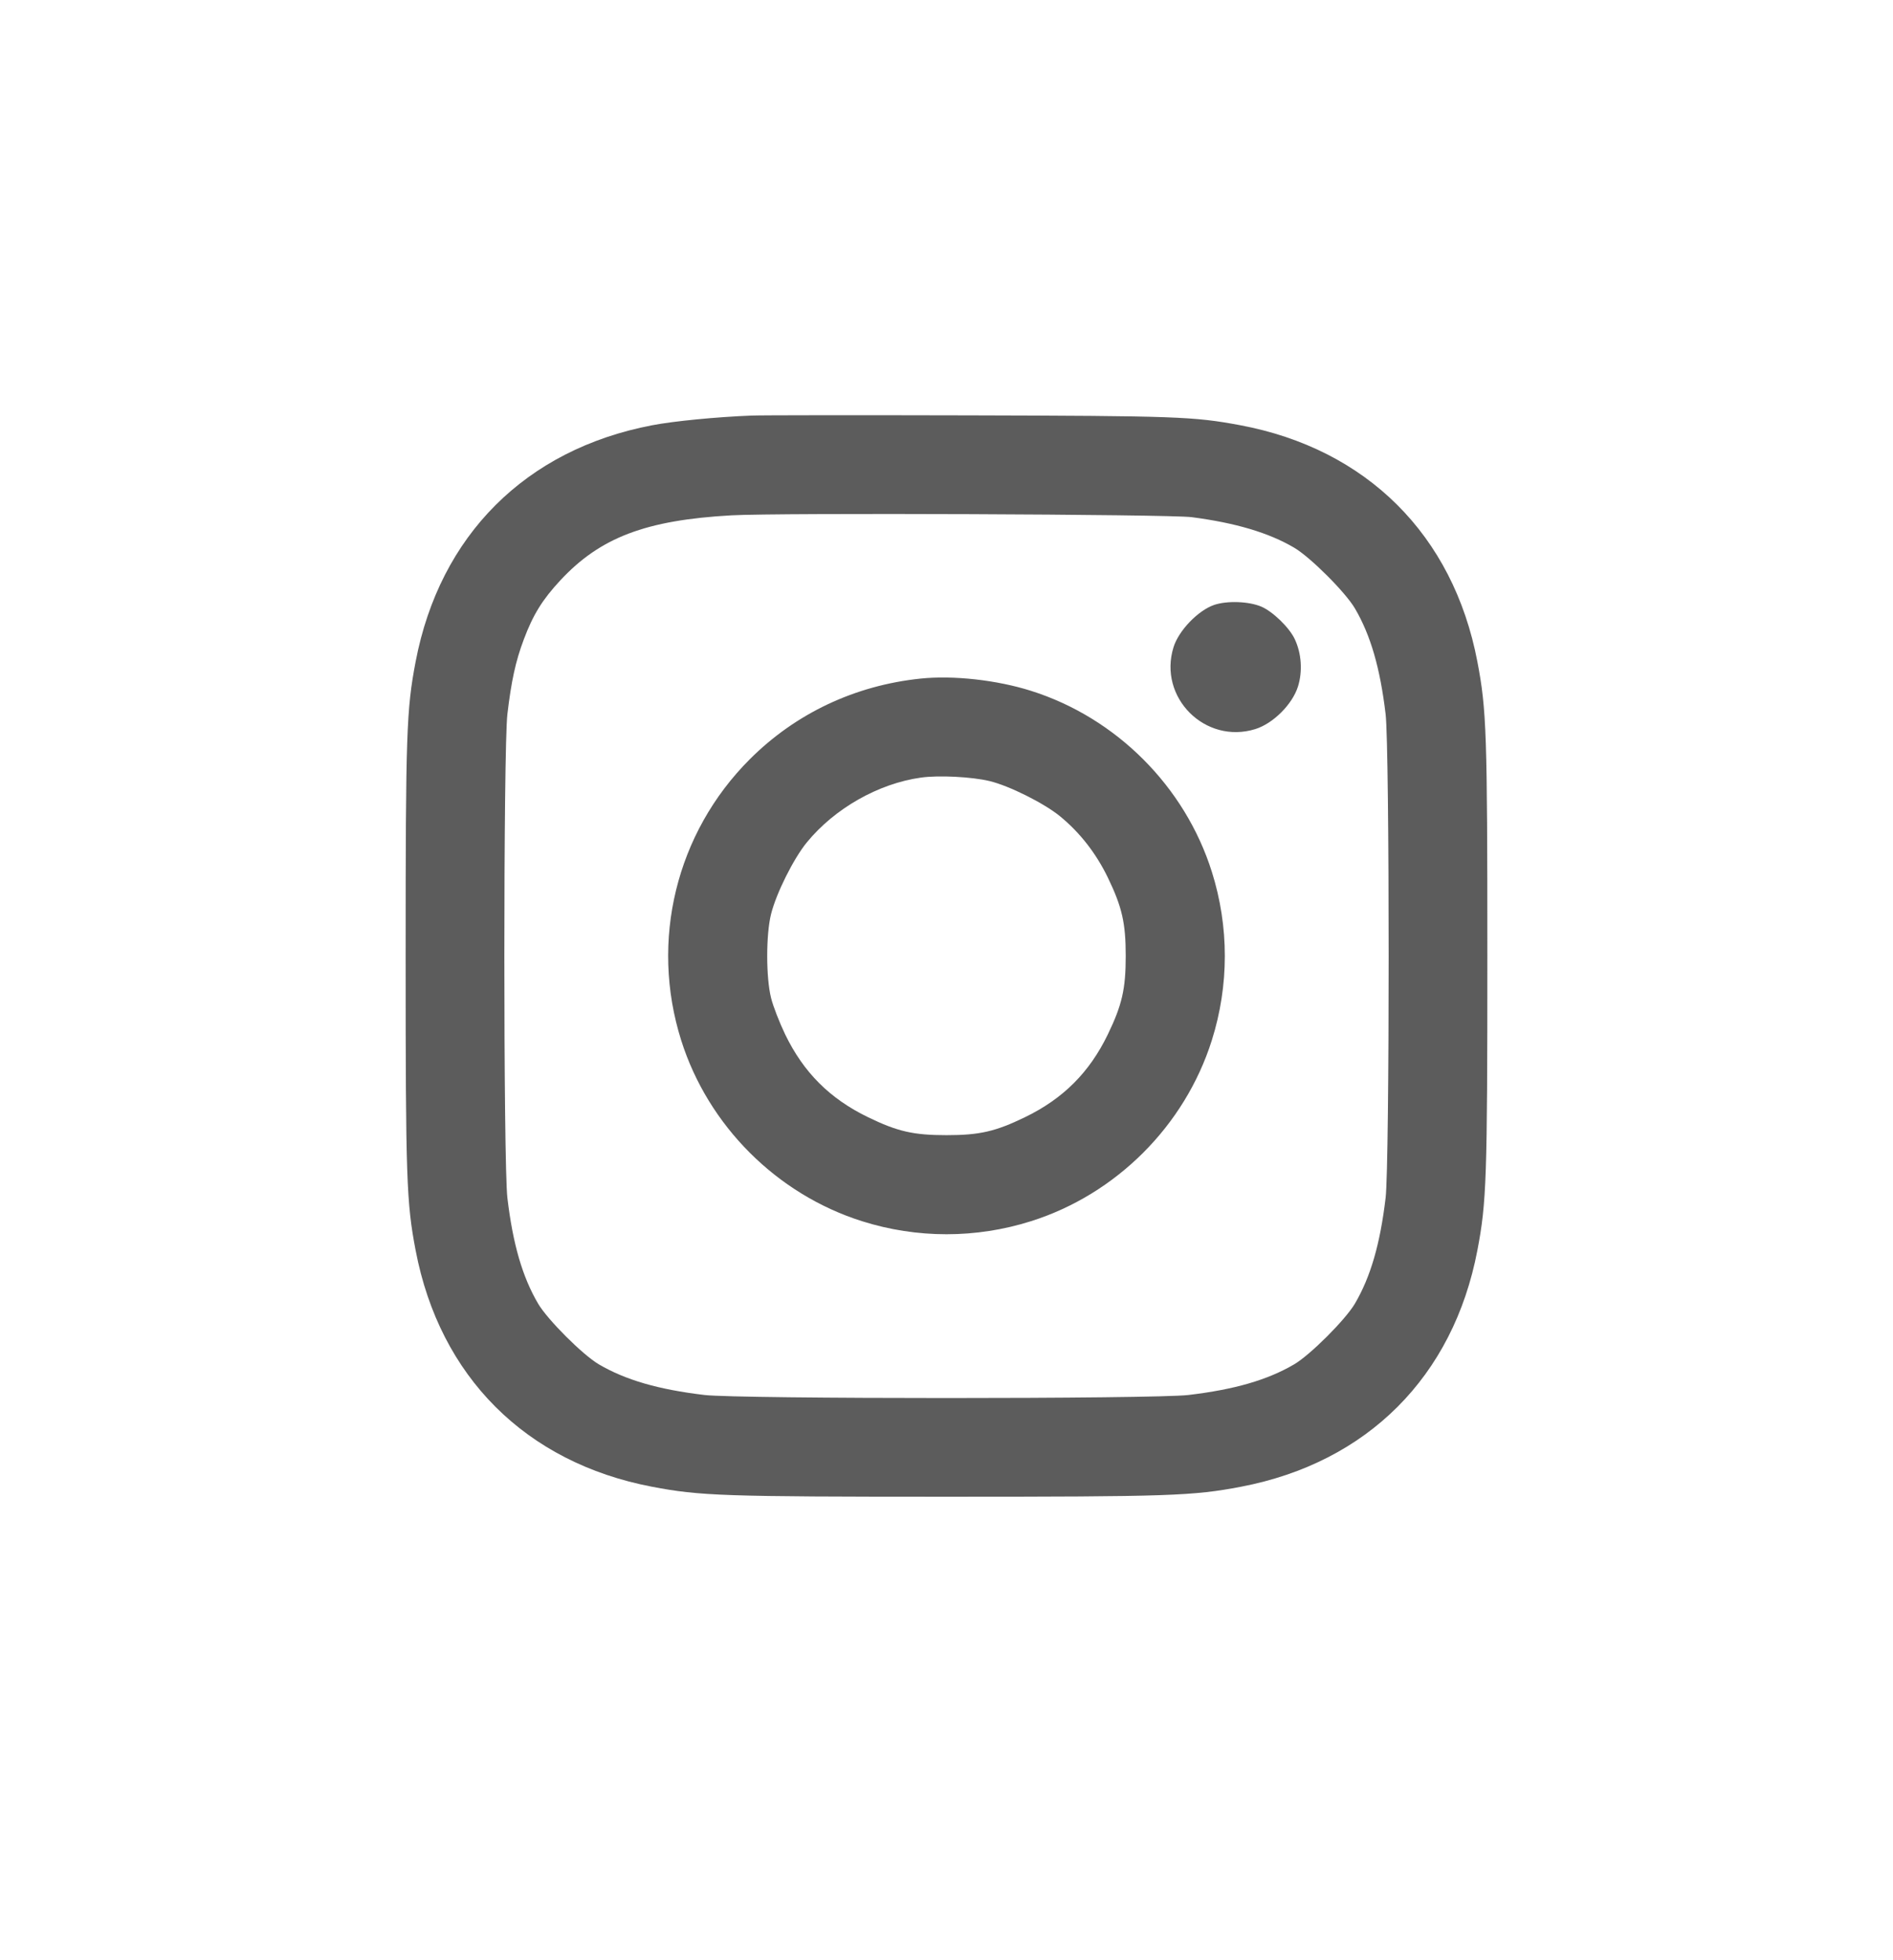 <?xml version="1.0" encoding="UTF-8"?>
<svg xmlns="http://www.w3.org/2000/svg" width="28" height="29" viewBox="0 0 28 29" fill="none">
  <g id="SVG">
    <path id="Vector" fill-rule="evenodd" clip-rule="evenodd" d="M11.121 6.148C10.598 6.168 9.966 6.23 9.643 6.292C7.775 6.65 6.505 7.92 6.148 9.787C6.012 10.499 6 10.846 6 14.143C6 17.441 6.012 17.788 6.148 18.5C6.505 20.367 7.776 21.638 9.643 21.995C10.355 22.131 10.702 22.143 14 22.143C17.298 22.143 17.645 22.131 18.357 21.995C20.224 21.638 21.495 20.367 21.852 18.5C21.988 17.788 22 17.441 22 14.143C22 10.846 21.988 10.499 21.852 9.787C21.494 7.913 20.214 6.64 18.34 6.29C17.655 6.162 17.387 6.153 14.334 6.145C12.707 6.141 11.261 6.142 11.121 6.148ZM17.626 7.651C18.278 7.736 18.765 7.881 19.143 8.103C19.381 8.243 19.901 8.762 20.041 9.001C20.273 9.396 20.414 9.883 20.495 10.565C20.555 11.069 20.555 17.218 20.495 17.722C20.414 18.404 20.273 18.891 20.041 19.286C19.901 19.524 19.381 20.044 19.143 20.184C18.748 20.416 18.261 20.557 17.578 20.638C17.075 20.698 10.925 20.698 10.421 20.638C9.739 20.557 9.252 20.416 8.857 20.184C8.619 20.044 8.099 19.524 7.959 19.286C7.727 18.891 7.586 18.404 7.505 17.722C7.445 17.218 7.445 11.069 7.505 10.565C7.563 10.074 7.627 9.781 7.747 9.462C7.884 9.096 8.022 8.872 8.287 8.587C8.878 7.951 9.552 7.695 10.819 7.624C11.511 7.585 17.298 7.608 17.626 7.651ZM17.96 8.949C17.722 9.03 17.434 9.329 17.358 9.575C17.127 10.318 17.826 11.017 18.569 10.786C18.833 10.703 19.116 10.42 19.199 10.156C19.269 9.93 19.251 9.667 19.151 9.455C19.071 9.284 18.825 9.046 18.655 8.974C18.47 8.896 18.15 8.885 17.96 8.949ZM13.618 10.039C12.646 10.14 11.769 10.554 11.09 11.233C10 12.323 9.611 13.919 10.076 15.392C10.475 16.654 11.49 17.669 12.751 18.067C13.564 18.324 14.436 18.324 15.249 18.067C16.51 17.669 17.525 16.654 17.924 15.392C18.181 14.579 18.181 13.707 17.924 12.895C17.525 11.633 16.51 10.618 15.249 10.22C14.743 10.06 14.102 9.989 13.618 10.039ZM14.636 11.555C14.925 11.624 15.442 11.882 15.679 12.076C15.973 12.317 16.211 12.622 16.386 12.982C16.597 13.419 16.651 13.656 16.651 14.143C16.651 14.631 16.597 14.867 16.386 15.304C16.114 15.866 15.725 16.255 15.161 16.528C14.725 16.74 14.488 16.794 14 16.794C13.512 16.794 13.275 16.74 12.839 16.528C12.275 16.255 11.886 15.866 11.614 15.304C11.53 15.129 11.435 14.886 11.405 14.764C11.329 14.46 11.329 13.827 11.405 13.523C11.482 13.215 11.737 12.704 11.933 12.464C12.345 11.96 12.993 11.592 13.622 11.504C13.884 11.467 14.373 11.492 14.636 11.555Z" fill="#5C5C5C"></path>
  </g>
</svg>
